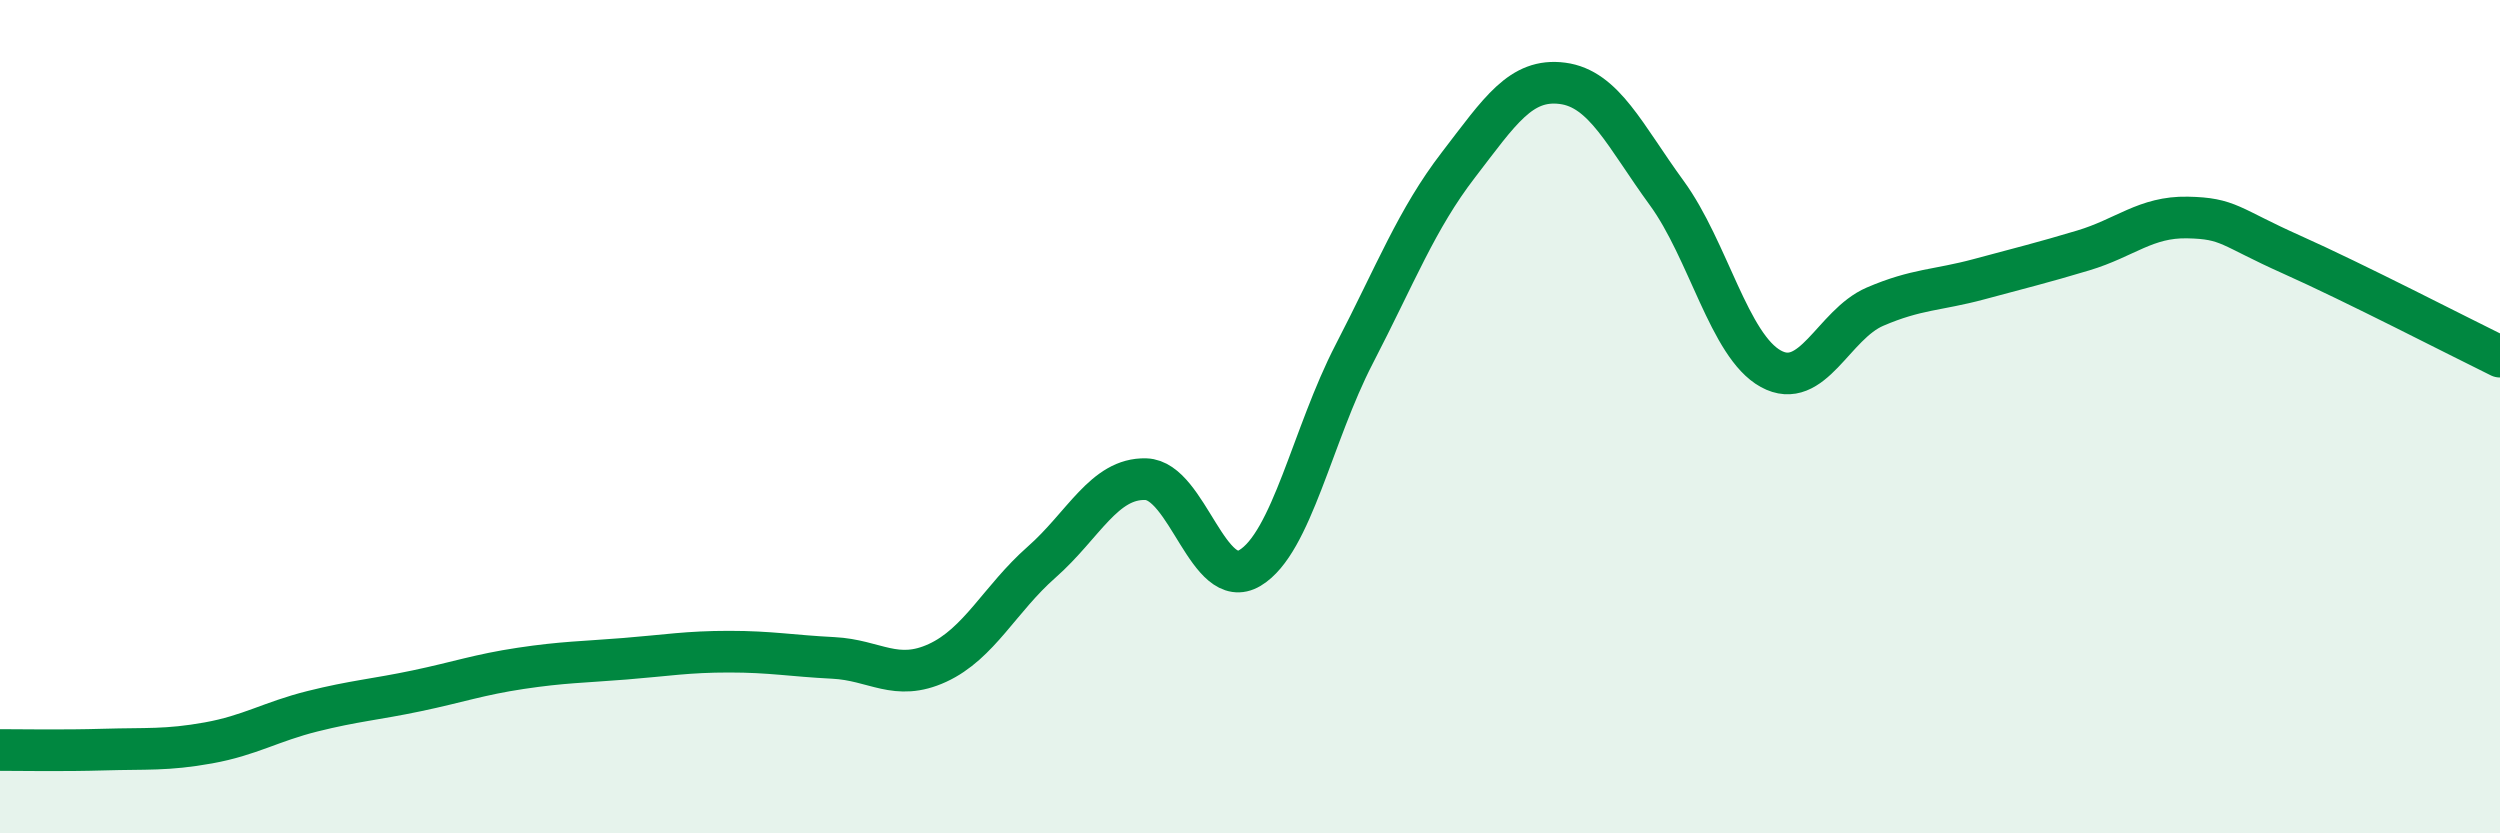 
    <svg width="60" height="20" viewBox="0 0 60 20" xmlns="http://www.w3.org/2000/svg">
      <path
        d="M 0,18 C 0.5,18 1.5,18.02 2.5,17.99 C 3.5,17.96 4,18.01 5,17.83 C 6,17.65 6.5,17.32 7.5,17.07 C 8.5,16.82 9,16.79 10,16.58 C 11,16.37 11.5,16.19 12.5,16.04 C 13.5,15.89 14,15.89 15,15.81 C 16,15.73 16.5,15.64 17.5,15.64 C 18.5,15.64 19,15.74 20,15.79 C 21,15.84 21.5,16.37 22.5,15.91 C 23.5,15.45 24,14.37 25,13.49 C 26,12.61 26.5,11.47 27.5,11.5 C 28.5,11.53 29,14.23 30,13.63 C 31,13.03 31.5,10.43 32.5,8.5 C 33.5,6.57 34,5.26 35,3.96 C 36,2.66 36.5,1.87 37.5,2 C 38.5,2.13 39,3.26 40,4.63 C 41,6 41.5,8.3 42.5,8.85 C 43.5,9.4 44,7.79 45,7.36 C 46,6.93 46.5,6.97 47.5,6.7 C 48.5,6.43 49,6.31 50,6.01 C 51,5.71 51.5,5.2 52.5,5.22 C 53.5,5.24 53.5,5.44 55,6.11 C 56.5,6.78 59,8.07 60,8.56L60 20L0 20Z"
        fill="#008740"
        opacity="0.1"
        stroke-linecap="round"
        stroke-linejoin="round"
      />
      <path
        d="M 0,18 C 0.5,18 1.5,18.02 2.5,17.99 C 3.5,17.96 4,18.01 5,17.83 C 6,17.65 6.5,17.32 7.5,17.07 C 8.5,16.82 9,16.79 10,16.58 C 11,16.37 11.5,16.19 12.5,16.04 C 13.5,15.89 14,15.89 15,15.81 C 16,15.73 16.5,15.64 17.5,15.64 C 18.5,15.64 19,15.74 20,15.79 C 21,15.84 21.5,16.37 22.5,15.91 C 23.5,15.45 24,14.37 25,13.49 C 26,12.61 26.5,11.47 27.5,11.5 C 28.5,11.53 29,14.23 30,13.63 C 31,13.03 31.5,10.43 32.5,8.5 C 33.5,6.57 34,5.26 35,3.96 C 36,2.66 36.5,1.87 37.5,2 C 38.5,2.13 39,3.26 40,4.63 C 41,6 41.5,8.3 42.5,8.85 C 43.5,9.4 44,7.79 45,7.36 C 46,6.93 46.5,6.97 47.5,6.7 C 48.5,6.43 49,6.31 50,6.01 C 51,5.71 51.5,5.2 52.5,5.22 C 53.5,5.24 53.5,5.44 55,6.11 C 56.5,6.78 59,8.07 60,8.56"
        stroke="#008740"
        stroke-width="1"
        fill="none"
        stroke-linecap="round"
        stroke-linejoin="round"
      />
    </svg>
  